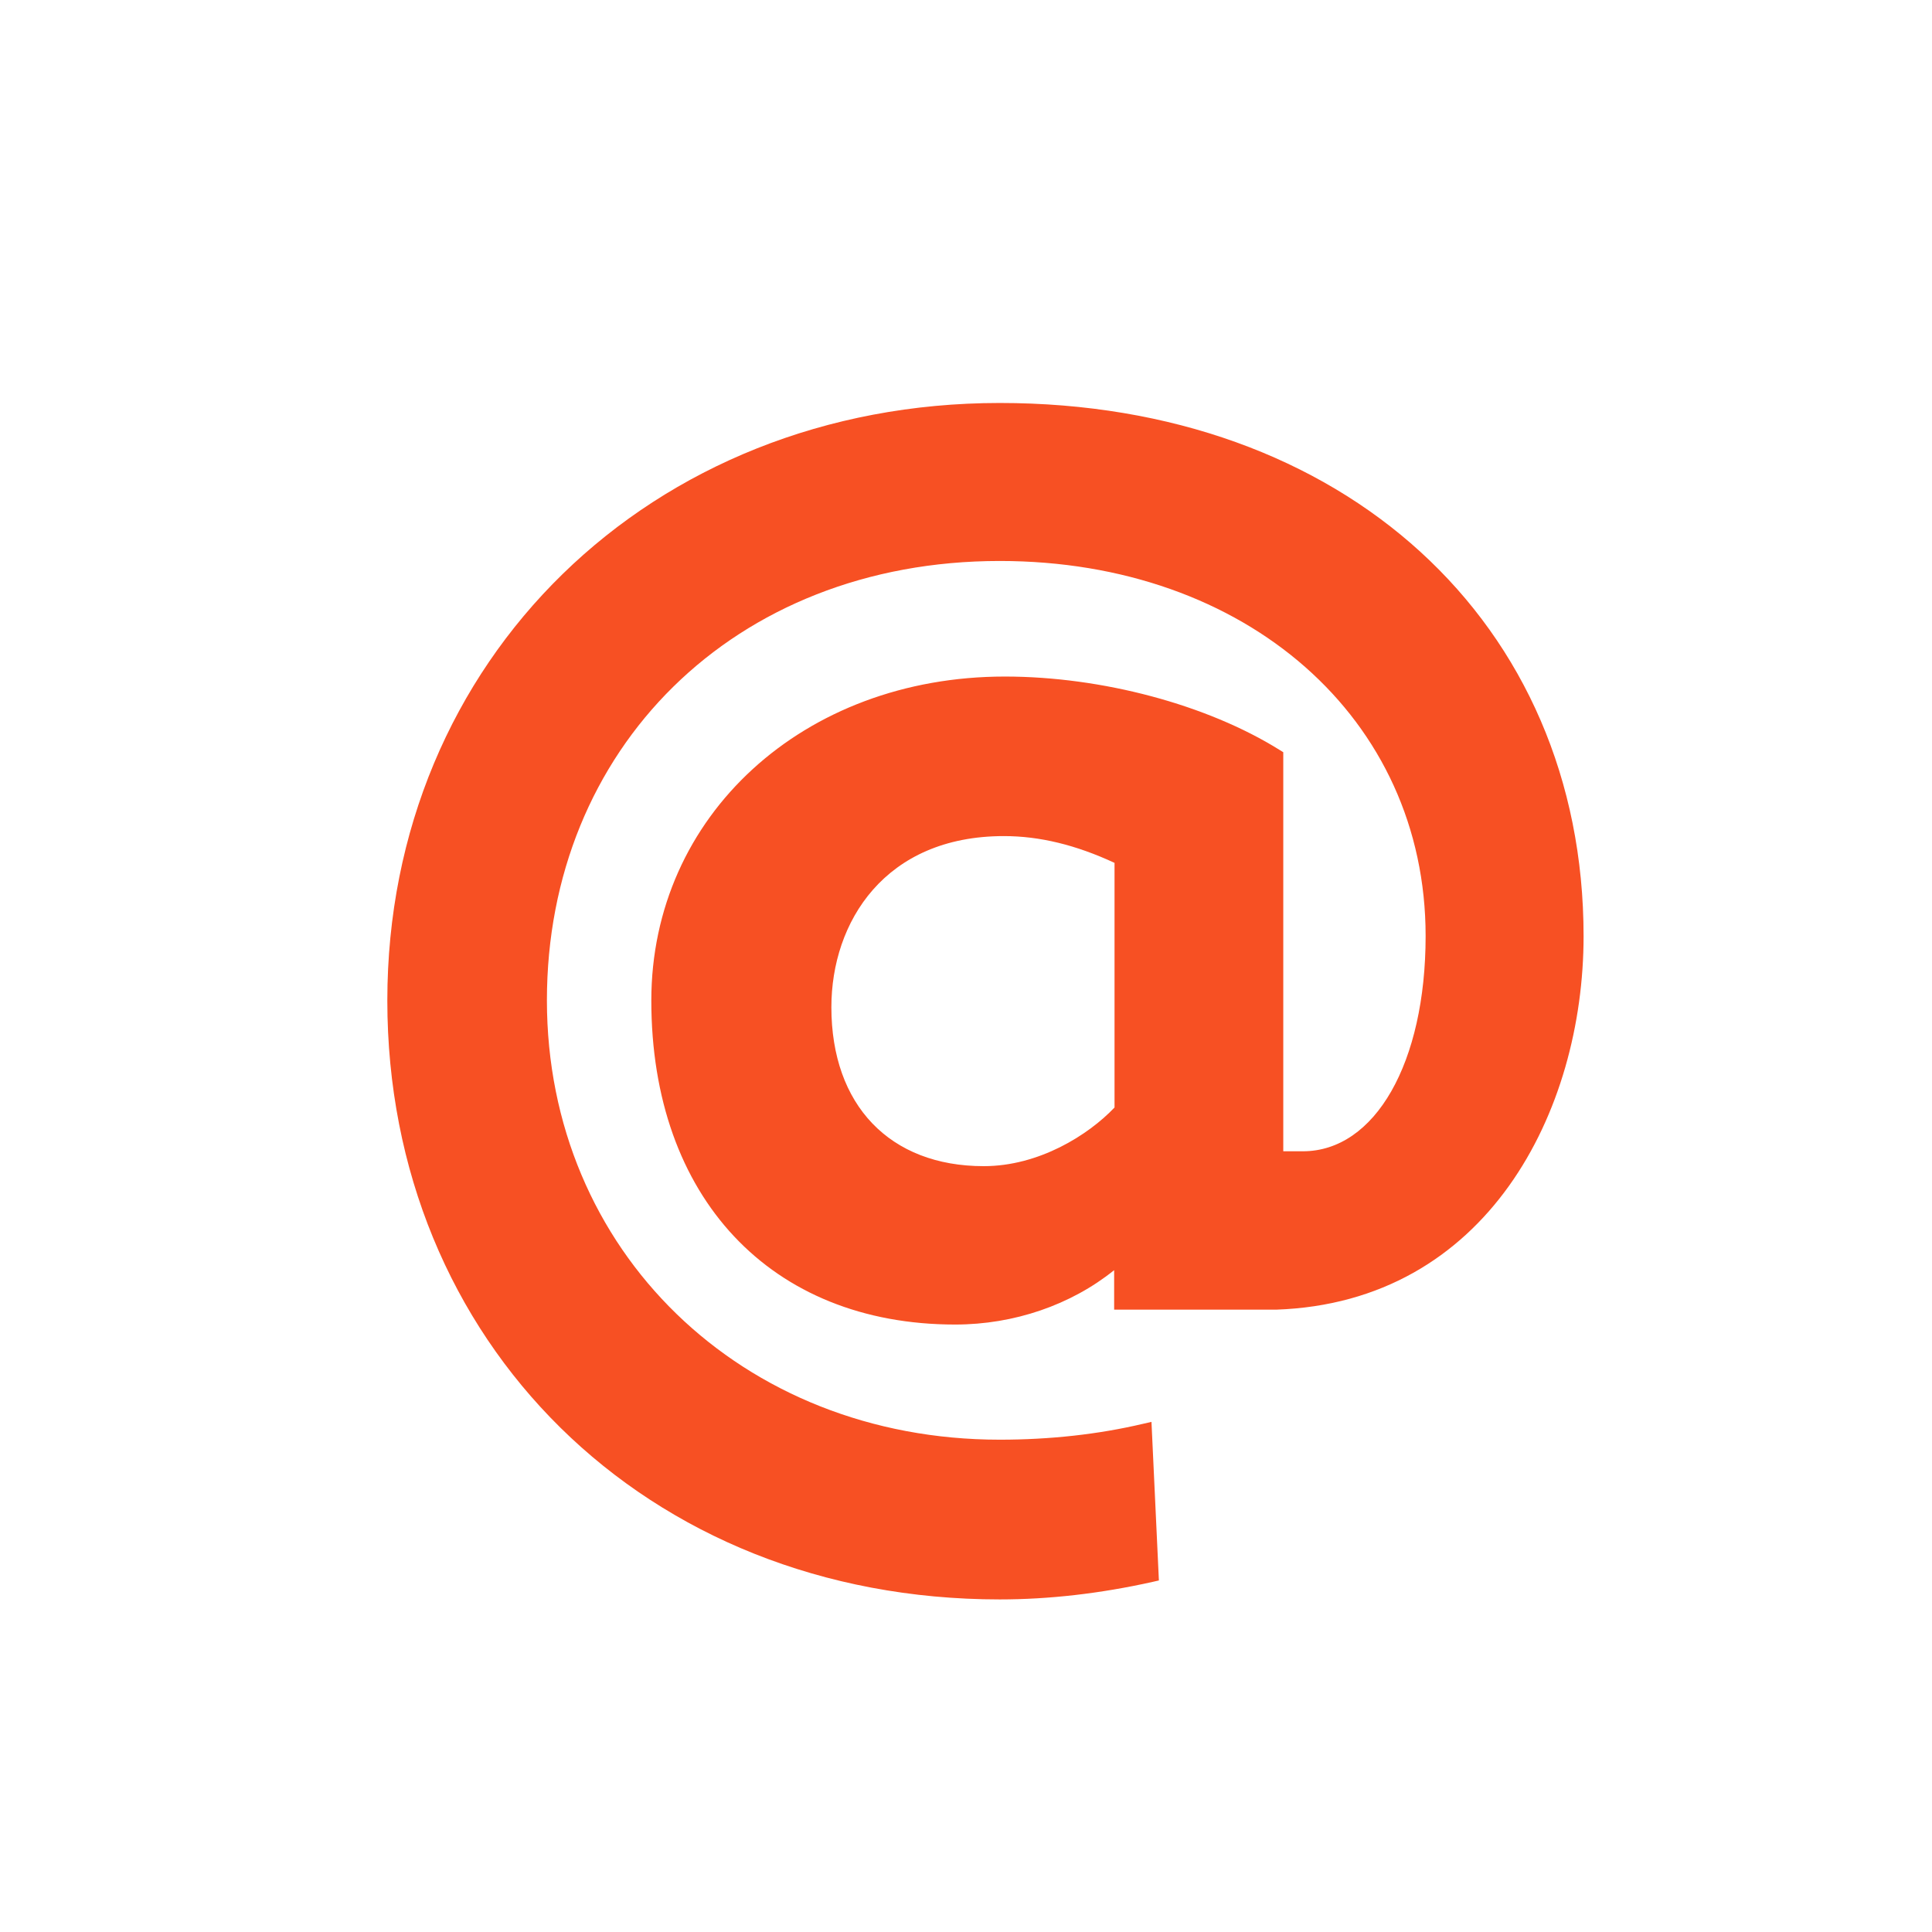<?xml version="1.0" encoding="UTF-8"?> <svg xmlns="http://www.w3.org/2000/svg" viewBox="0 0 50.00 50.00" data-guides="{&quot;vertical&quot;:[],&quot;horizontal&quot;:[]}"><defs></defs><path fill="#f75023" stroke="none" fill-opacity="1" stroke-width="1" stroke-opacity="1" class="cls-1" id="tSvg11f84d2193b" title="Path 1" d="M25.873 10.429C16.841 10.429 10.024 17.078 10.024 25.894C10.024 34.709 16.689 41.393 25.873 41.393C27.143 41.393 28.474 41.242 29.835 40.938C29.888 40.926 29.94 40.914 29.992 40.902C29.928 39.534 29.864 38.166 29.8 36.798C29.726 36.815 29.652 36.832 29.578 36.849C28.419 37.122 27.169 37.259 25.873 37.259C19.194 37.259 14.154 32.371 14.154 25.889C14.154 19.406 18.971 14.518 25.873 14.518C32.259 14.518 36.895 18.602 36.895 24.224C36.895 27.503 35.589 29.795 33.717 29.795C33.548 29.795 33.379 29.795 33.211 29.795C33.211 26.352 33.211 22.91 33.211 19.467C33.18 19.448 33.15 19.43 33.12 19.411C31.242 18.237 28.515 17.509 26.005 17.509C20.793 17.509 16.856 21.112 16.856 25.894C16.856 30.984 19.943 34.279 24.72 34.279C26.243 34.279 27.715 33.773 28.834 32.872C28.834 33.212 28.834 33.553 28.834 33.894C30.23 33.894 31.627 33.894 33.023 33.894C38.494 33.707 40.983 28.753 40.983 24.229C40.983 16.107 34.764 10.429 25.873 10.429ZM25.98 21.638C26.906 21.638 27.842 21.866 28.844 22.331C28.844 24.441 28.844 26.551 28.844 28.662C28.166 29.375 26.89 30.18 25.458 30.18C23.029 30.18 21.516 28.601 21.516 26.066C21.516 23.864 22.898 21.638 25.98 21.638Z"></path></svg> 